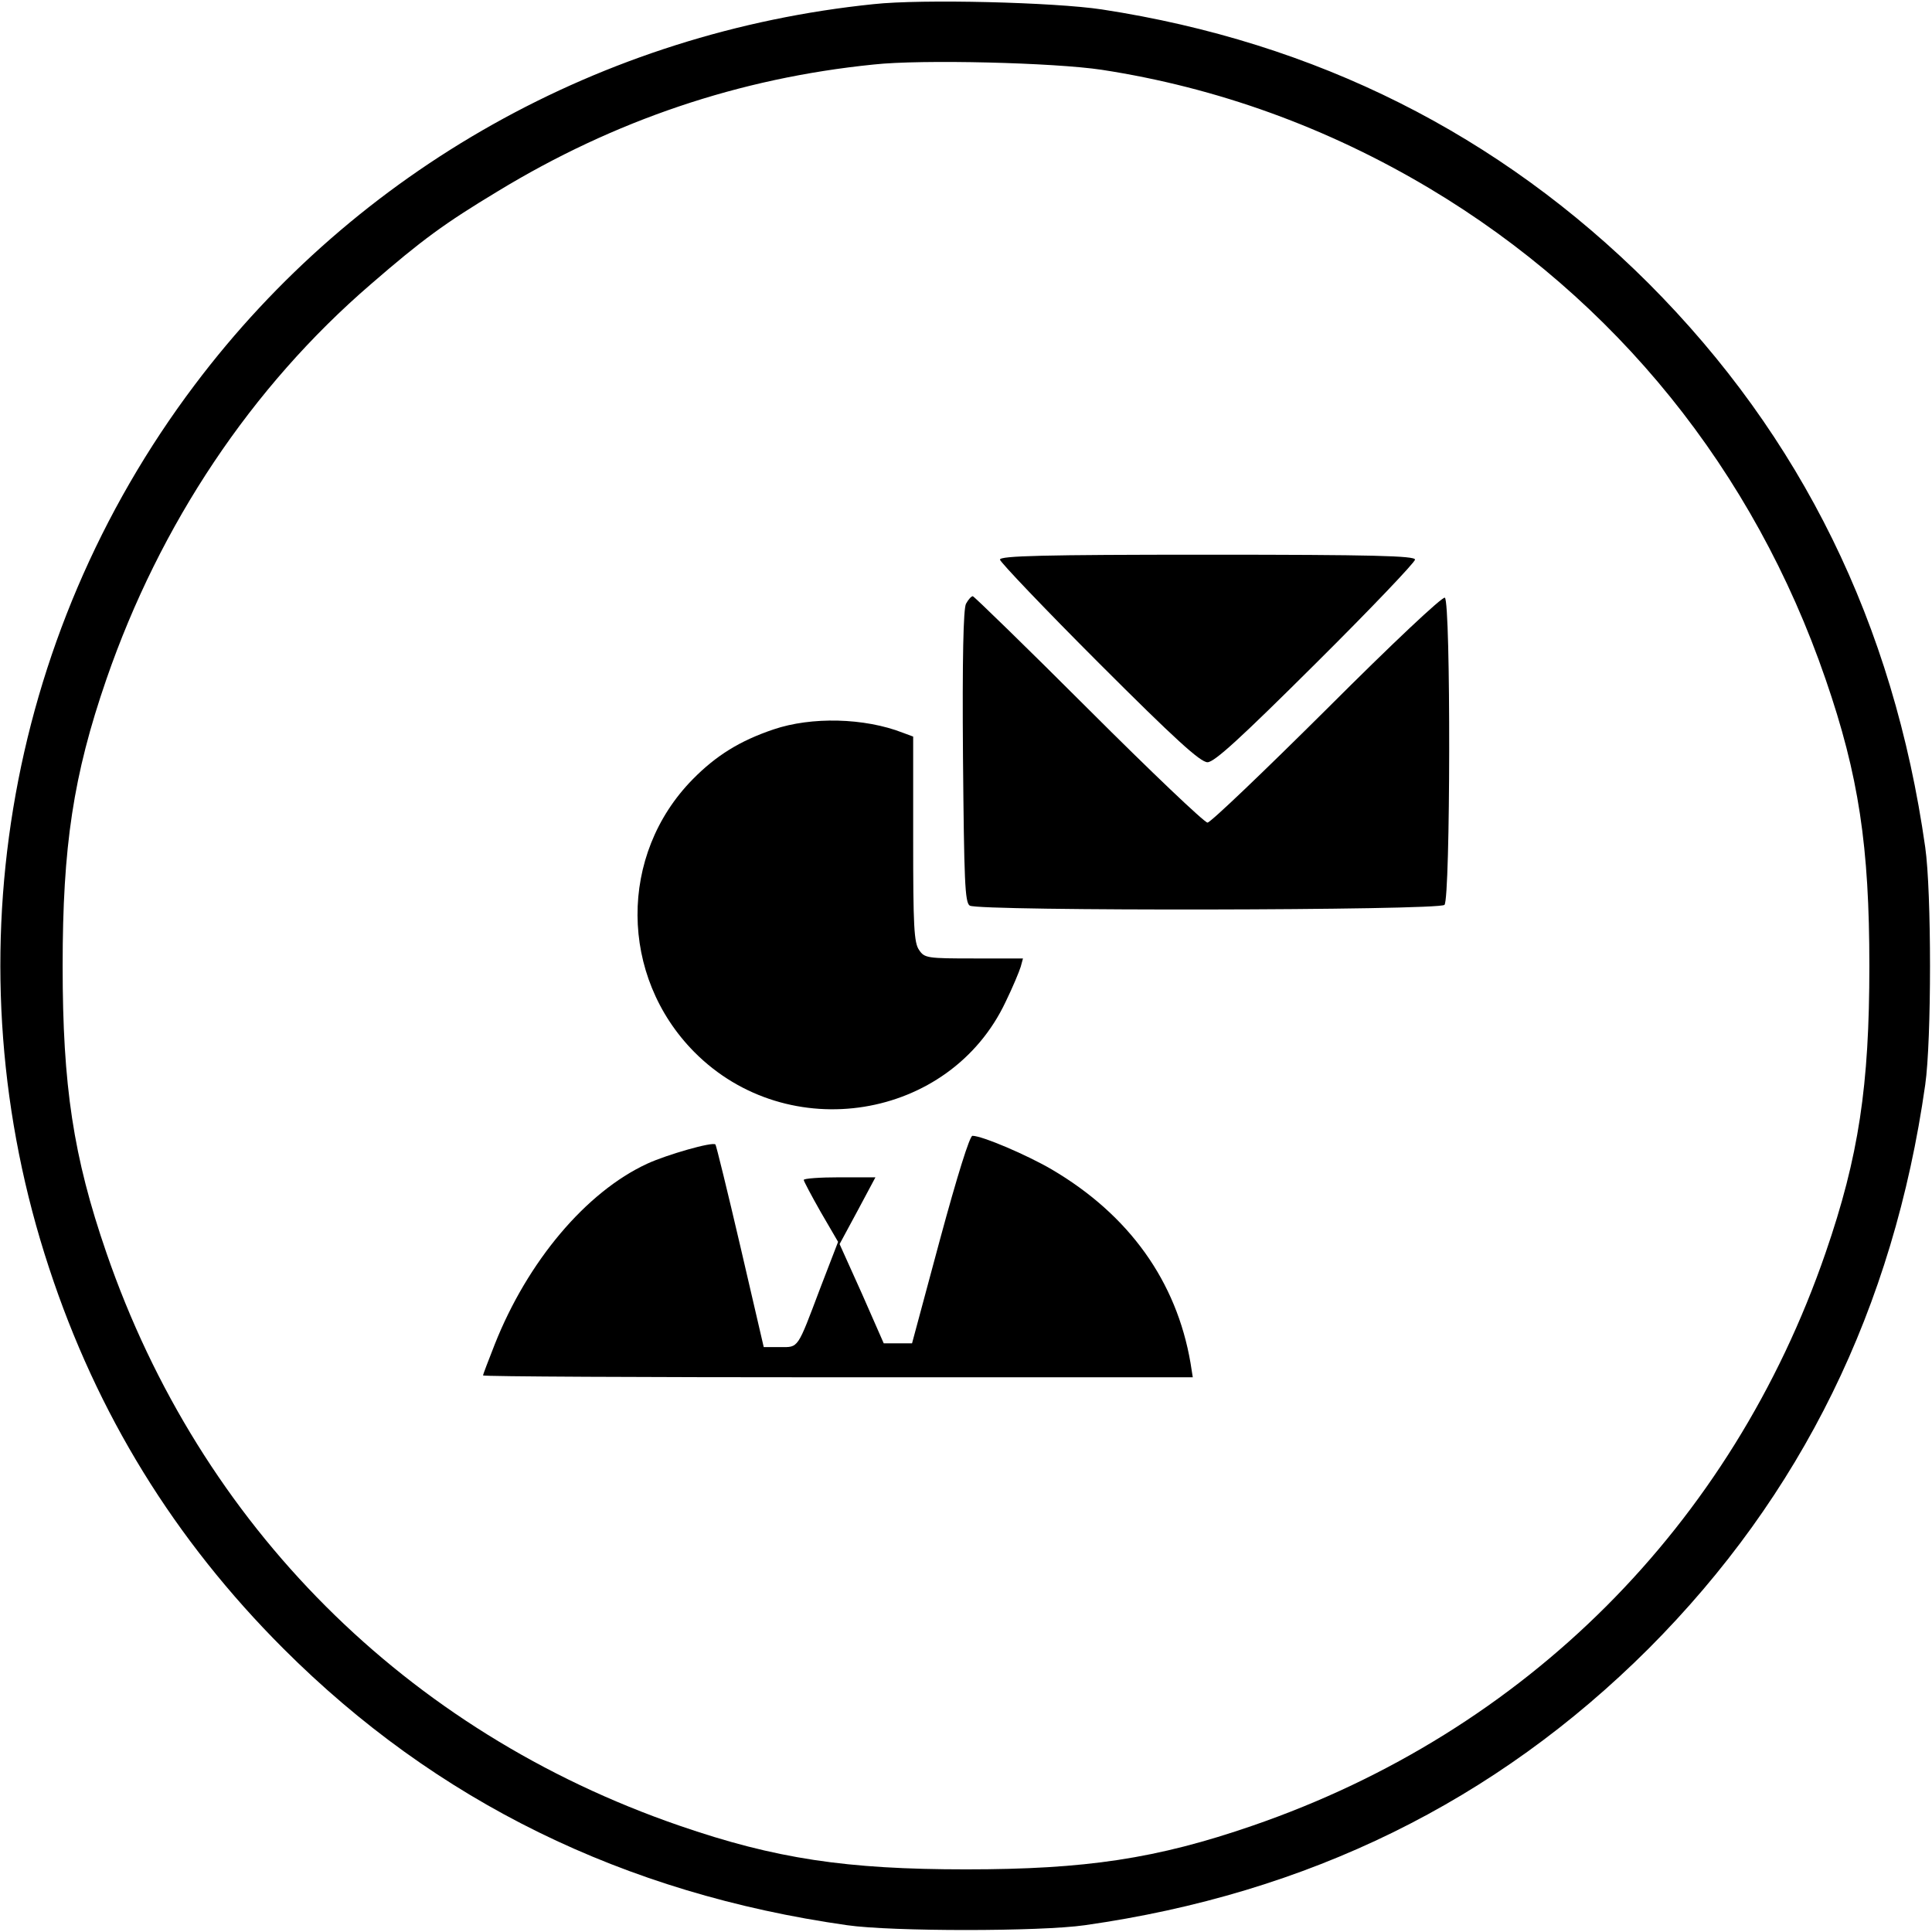 <?xml version="1.0" standalone="no"?>
<!DOCTYPE svg PUBLIC "-//W3C//DTD SVG 20010904//EN"
 "http://www.w3.org/TR/2001/REC-SVG-20010904/DTD/svg10.dtd">
<svg version="1.0" xmlns="http://www.w3.org/2000/svg"
 width="512pt" height="512pt" viewBox="0 0 512 512"
 preserveAspectRatio="xMidYMid meet">

<g transform="translate(0,512) scale(0.1,-0.1)"
fill="#000000" stroke="none">
<path d="M2315 5109 c-720 -74 -1370 -439 -1799 -1009 -505 -670 -649 -1543
-386 -2340 127 -387 332 -720 621 -1009 405 -405 902 -649 1494 -733 118 -17
512 -17 630 0 592 84 1088 328 1494 733 405 406 649 902 733 1494 17 118 17
512 0 630 -84 592 -328 1088 -733 1494 -396 395 -881 639 -1449 726 -126 19
-477 28 -605 14z m605 -174 c306 -47 598 -153 868 -314 494 -295 860 -748
1050 -1301 88 -255 116 -443 116 -760 0 -317 -28 -505 -116 -760 -249 -723
-795 -1269 -1518 -1518 -255 -88 -443 -116 -760 -116 -317 0 -505 28 -760 116
-723 249 -1269 795 -1518 1518 -88 255 -116 443 -116 760 0 317 28 505 116
760 142 411 384 774 701 1047 135 117 195 161 336 246 309 188 640 300 996
336 127 14 479 5 605 -14z"/>
<path d="M2650 3637 c0 -6 118 -130 263 -275 200 -200 268 -262 287 -262 18 0
86 62 287 262 145 144 263 268 263 275 0 10 -111 13 -550 13 -435 0 -550 -3
-550 -13z"/>
<path d="M2560 3520 c-7 -13 -10 -146 -8 -405 3 -330 5 -387 18 -395 24 -15
1243 -13 1258 2 16 16 17 804 1 814 -6 4 -137 -119 -313 -295 -166 -165 -308
-301 -316 -301 -8 0 -150 135 -315 300 -165 165 -304 300 -307 300 -4 0 -12
-9 -18 -20z"/>
<path d="M2050 3187 c-89 -30 -152 -69 -214 -132 -197 -200 -195 -522 4 -723
248 -250 677 -181 825 133 19 39 36 80 40 93 l6 22 -130 0 c-123 0 -131 1
-145 22 -14 19 -16 64 -16 294 l0 272 -27 10 c-102 40 -243 43 -343 9z"/>
<path d="M2491 1835 l-74 -275 -37 0 -38 0 -58 132 -59 131 48 89 47 88 -95 0
c-52 0 -95 -3 -95 -7 0 -3 20 -41 45 -85 l46 -79 -47 -122 c-62 -164 -57 -157
-107 -157 l-43 0 -62 267 c-34 146 -64 268 -66 270 -7 8 -129 -27 -181 -51
-162 -75 -317 -259 -404 -479 -17 -43 -31 -80 -31 -82 0 -3 423 -5 940 -5
l941 0 -6 38 c-37 216 -162 392 -368 513 -65 38 -184 89 -210 89 -7 0 -40
-105 -86 -275z"/>
</g>
</svg>
